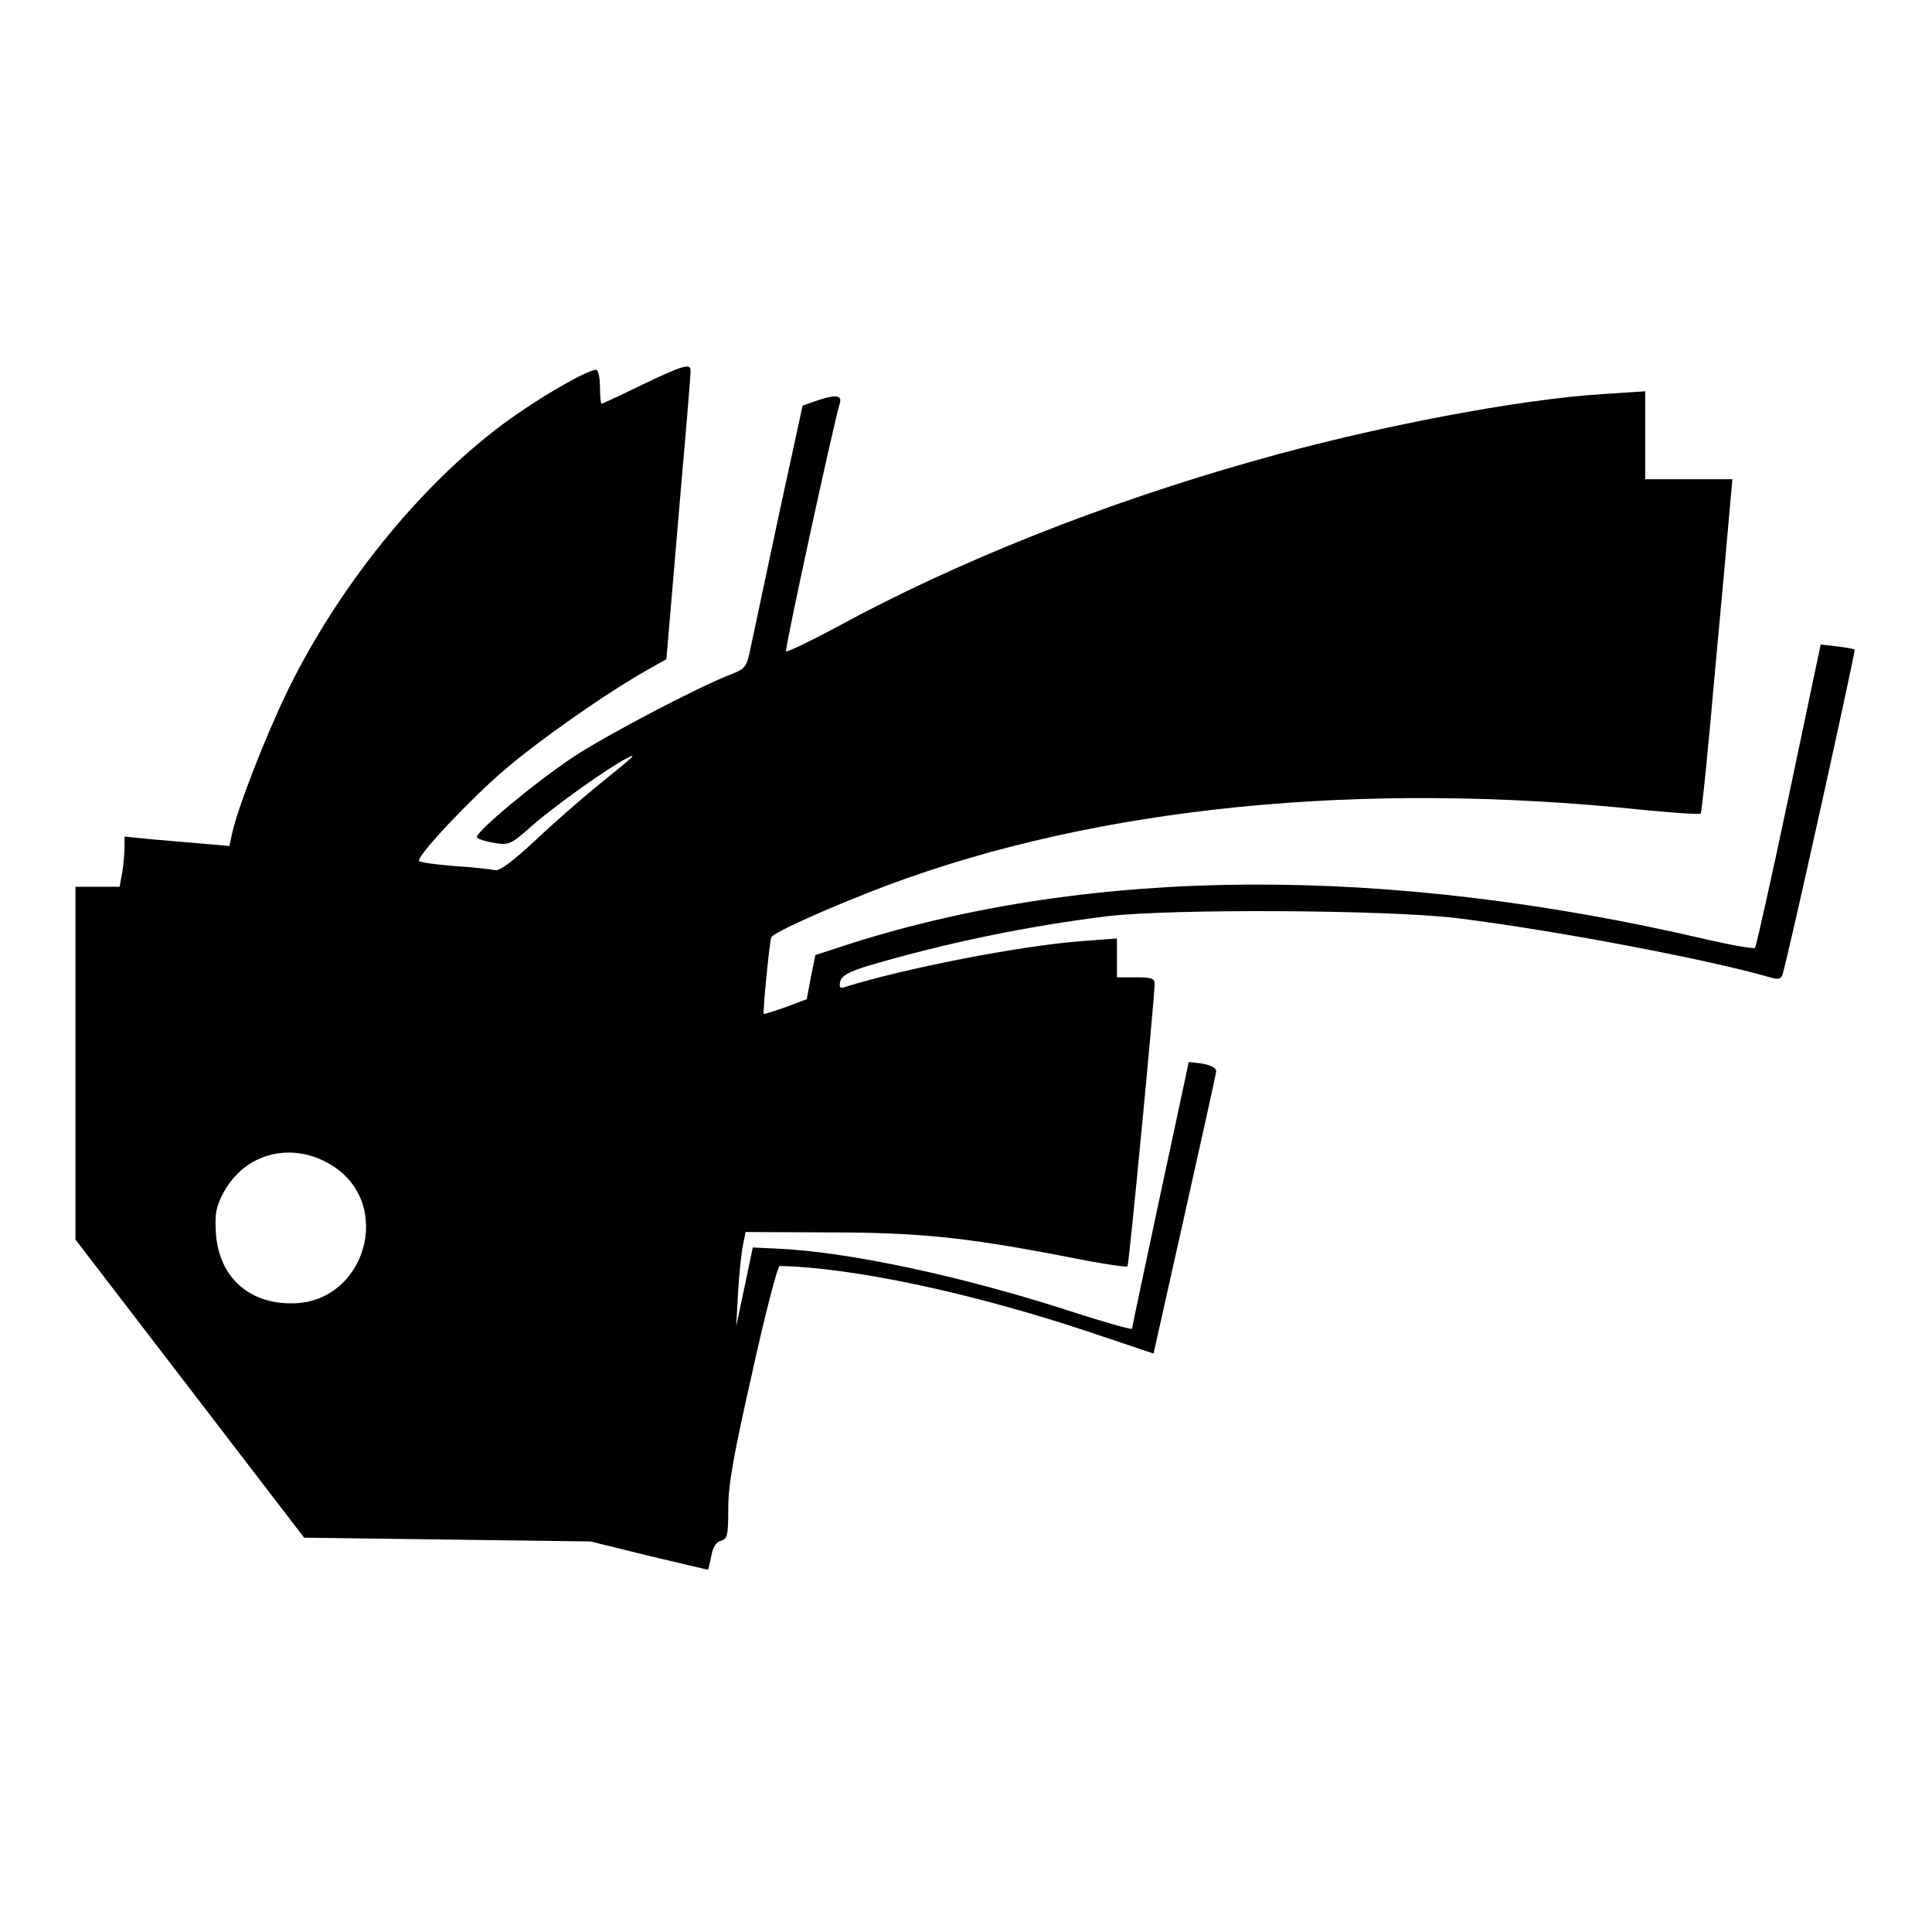 <svg version="1" xmlns="http://www.w3.org/2000/svg" width="682.667" height="682.667" viewBox="0 0 512 512"><path d="M170.1 102c-5.7 2.8-10.5 5-10.7 5-.2 0-.4-2-.4-4.5s-.5-4.5-1-4.5c-2 0-11.6 5.3-20.5 11.4-23.5 16-47 44.3-61.4 73.9-5.8 12-13.2 31-14.6 37.6l-.7 3.3-6.9-.6c-3.8-.3-10-.9-13.9-1.2l-7-.7v2.9c0 1.6-.3 4.6-.6 6.6l-.7 3.8H20v93.5L50.3 368l30.3 39.5 38 .5 37.9.5 15.4 3.8c8.5 2 15.6 3.7 15.7 3.7.1 0 .5-1.6.9-3.6.4-2.4 1.3-3.8 2.6-4.1 1.7-.5 1.9-1.5 1.9-8.7 0-6.3 1.5-14.4 6.4-36.1 3.4-15.4 6.7-28 7.2-28 19.5.4 51.5 7.2 83 17.8l16.1 5.4 8.2-36.6c4.5-20.1 8.3-37.3 8.4-38.1.1-.9-1.1-1.6-3.5-2.1-2.1-.3-3.8-.5-3.8-.4 0 .2-3.4 16-7.5 35.1-4.1 19.2-7.5 35.2-7.5 35.5 0 .4-7.3-1.7-16.3-4.6-28.6-9.3-59.1-15.8-77.7-16.6l-6.5-.3-2.2 10.5-2.2 10.4.5-9.1c.3-5 .9-10.6 1.3-12.5l.7-3.4 21.9.1c23.9 0 36.6 1.3 63.4 6.5 8.4 1.7 15.6 2.8 15.9 2.5.4-.5 7-69.2 7.2-74.9 0-1.4-.9-1.7-5-1.7h-5v-10.3l-9.2.7c-16.3 1.2-47 7.2-63 12.2-1.2.4-1.5 0-1.1-1.6.4-1.4 2.3-2.5 7.2-4 20.7-6.1 41.9-10.5 63.6-13.2 17-2 74-1.7 92.5.5 25.7 3.2 65.5 10.7 82.7 15.6 2.6.8 3.3.6 3.7-.7 1.5-4.7 19.4-85.7 19.1-86-.2-.3-2.3-.6-4.7-.9l-4.3-.5-8.4 39.9c-4.6 21.9-8.7 40.1-9 40.5-.3.3-6.2-.7-13.1-2.3-84.6-19.7-162.3-19.3-226.7 1.2l-9.2 3-1.2 5.8-1.1 5.9-5.6 2.1c-3.1 1.1-5.7 1.9-5.8 1.8-.3-.3 1.5-19.1 2-20.3.5-1.3 16.5-8.4 30.8-13.8 55.7-20.8 125.5-27.8 199.9-20 8.3.8 15.3 1.3 15.6 1 .3-.3 2-17.3 3.8-37.8 1.9-20.5 3.7-40.3 4-44.1l.6-6.7H436V103.7l-10.7.7c-22.5 1.3-61.6 8.8-92.5 17.6-40.5 11.4-79.6 27-111.1 44.2-7.1 3.8-13.1 6.7-13.4 6.4-.4-.4 12.5-59.9 14.3-65.9.6-2-1.4-2.2-6.5-.4l-3.4 1.2-6.3 29c-3.4 15.9-6.7 31.6-7.4 34.8-1.1 5.5-1.4 5.9-5.3 7.4-9.2 3.6-33.7 16.5-41.9 22-10.5 7-26.1 20.1-25.4 21.2.3.5 2.4 1.1 4.6 1.5 3.9.6 4.4.4 9.8-4.4 5.6-5 20.3-15.5 25.2-18 3.1-1.6 2.3-.8-7 6.7-4.1 3.3-11.7 9.9-16.8 14.7-6.2 5.8-9.8 8.5-11 8.2-.9-.2-5.9-.8-10.9-1.1-5.1-.4-9.3-1-9.3-1.4 0-1.8 13.5-16.2 22.5-23.9 9.3-8 27.4-20.7 38.3-26.8l4.8-2.7 3.2-37.6c1.8-20.7 3.3-38.2 3.2-38.9 0-2-2-1.4-12.9 3.8zM87.9 308.8c16.7 10.3 8.9 36.8-10.8 36.6-11.5 0-19.2-7.3-19.9-18.8-.3-5 .1-6.9 2-10.5 5.7-10.6 18.2-13.8 28.7-7.3z"/></svg>